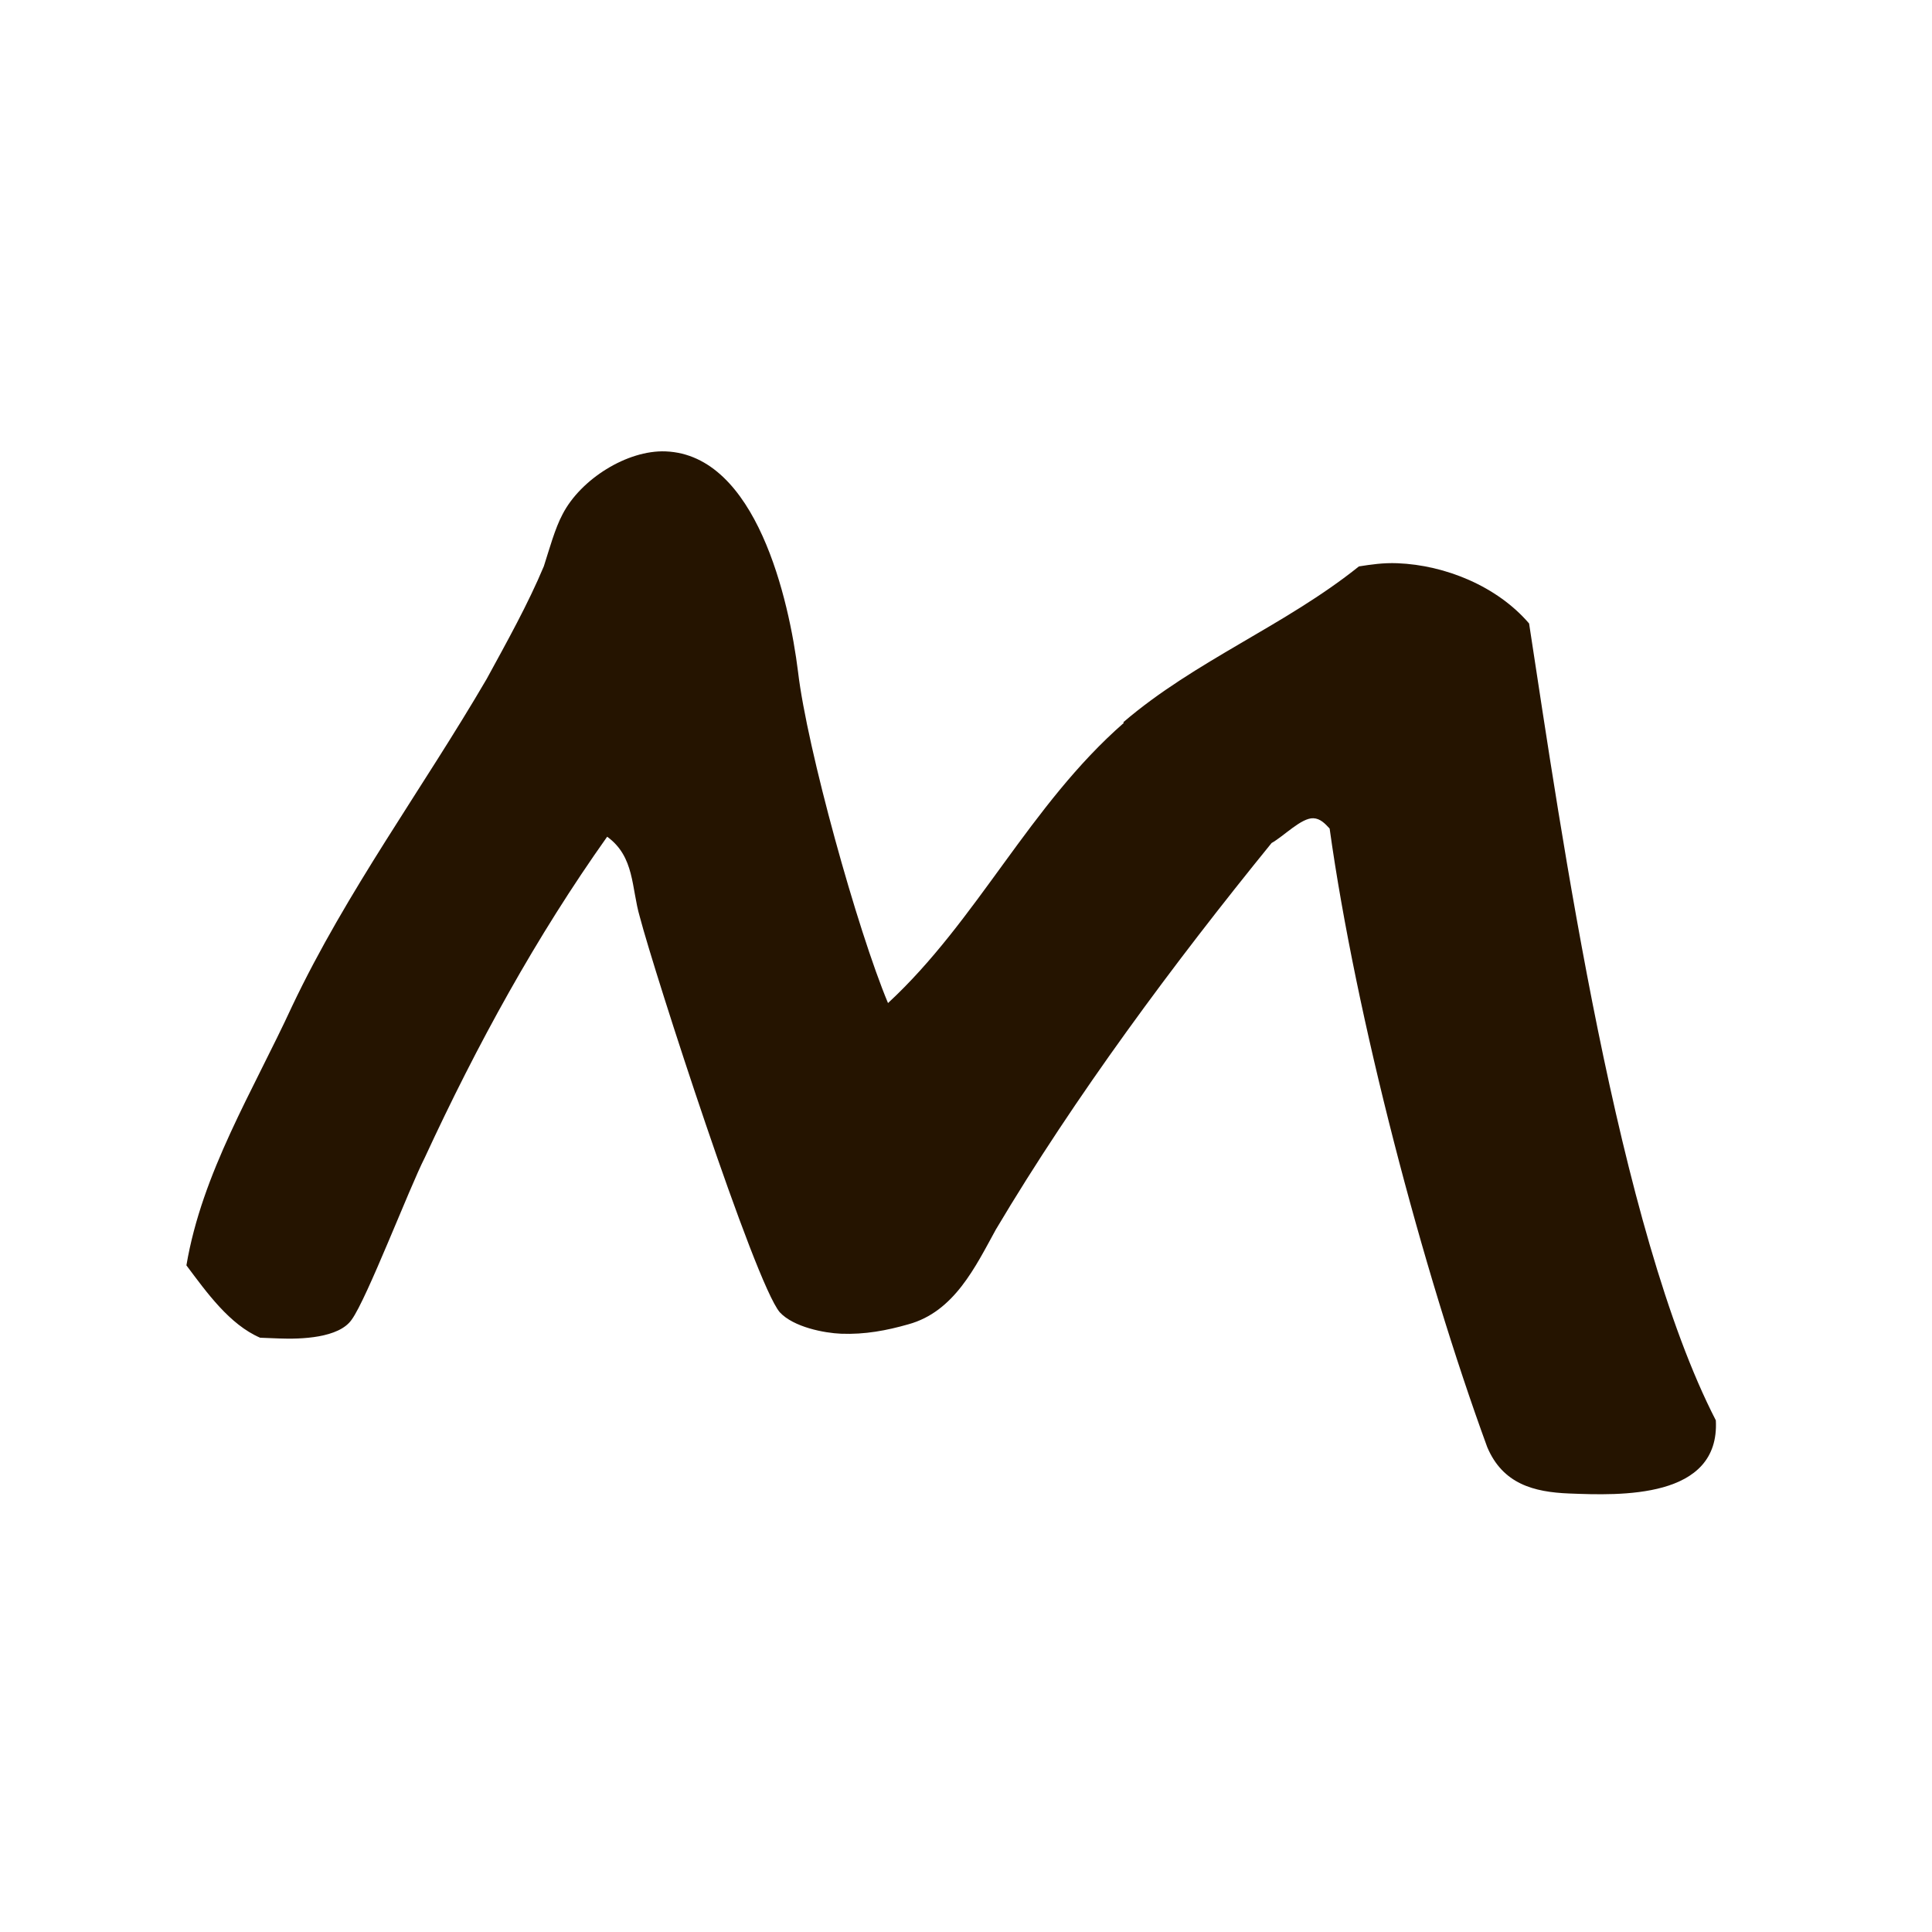 <svg width="512" height="512" viewBox="0 0 512 512" fill="none" xmlns="http://www.w3.org/2000/svg">
<path d="M297.677 191.411C316.731 175.061 340.557 165.812 360.129 150.104C363.334 149.608 366.539 149.111 370.341 149.26C382.987 149.753 396.755 155.341 405.226 165.229C413.836 221.354 428.714 325.897 454.714 376.407C455.839 397.352 429.228 396.314 415.884 395.793C406.419 395.423 398.268 393.24 394.141 383.522C376.938 336.541 359.285 269.263 352.367 219.576C351.174 218.286 349.906 216.916 348.045 216.843C344.864 216.719 340.245 221.589 336.988 223.404C311.033 255.336 284.954 290.448 263.914 325.835C258.478 335.724 252.885 347.627 240.711 350.959C234.975 352.6 229.182 353.695 222.898 353.45C218.476 353.277 210.301 351.715 206.648 347.765C199.962 339.889 173.41 257.734 169.557 242.976C167.294 235.273 168.236 227.073 160.907 221.737C142.078 248.274 126.434 276.801 112.601 306.72C108.479 314.795 97.23 344.193 93.207 349.708C89.83 354.626 79.717 354.931 73.976 354.707L68.933 354.51C60.833 351.008 54.793 342.536 49.402 335.333C53.546 310.786 67.058 289.091 77.413 266.651C91.891 236.136 111.986 209.027 128.973 179.931C134.412 169.964 139.926 160.078 144.124 150.064C145.538 145.69 147.081 140 149.092 136.271C153.883 126.979 166.23 119.225 176.393 119.622C200.443 120.56 209.122 158.972 211.487 178.023C213.877 198.396 227.23 246.47 235.332 265.823C259.032 243.904 272.889 213.365 297.827 191.573L297.677 191.411Z" fill="#251400"/>
</svg>
